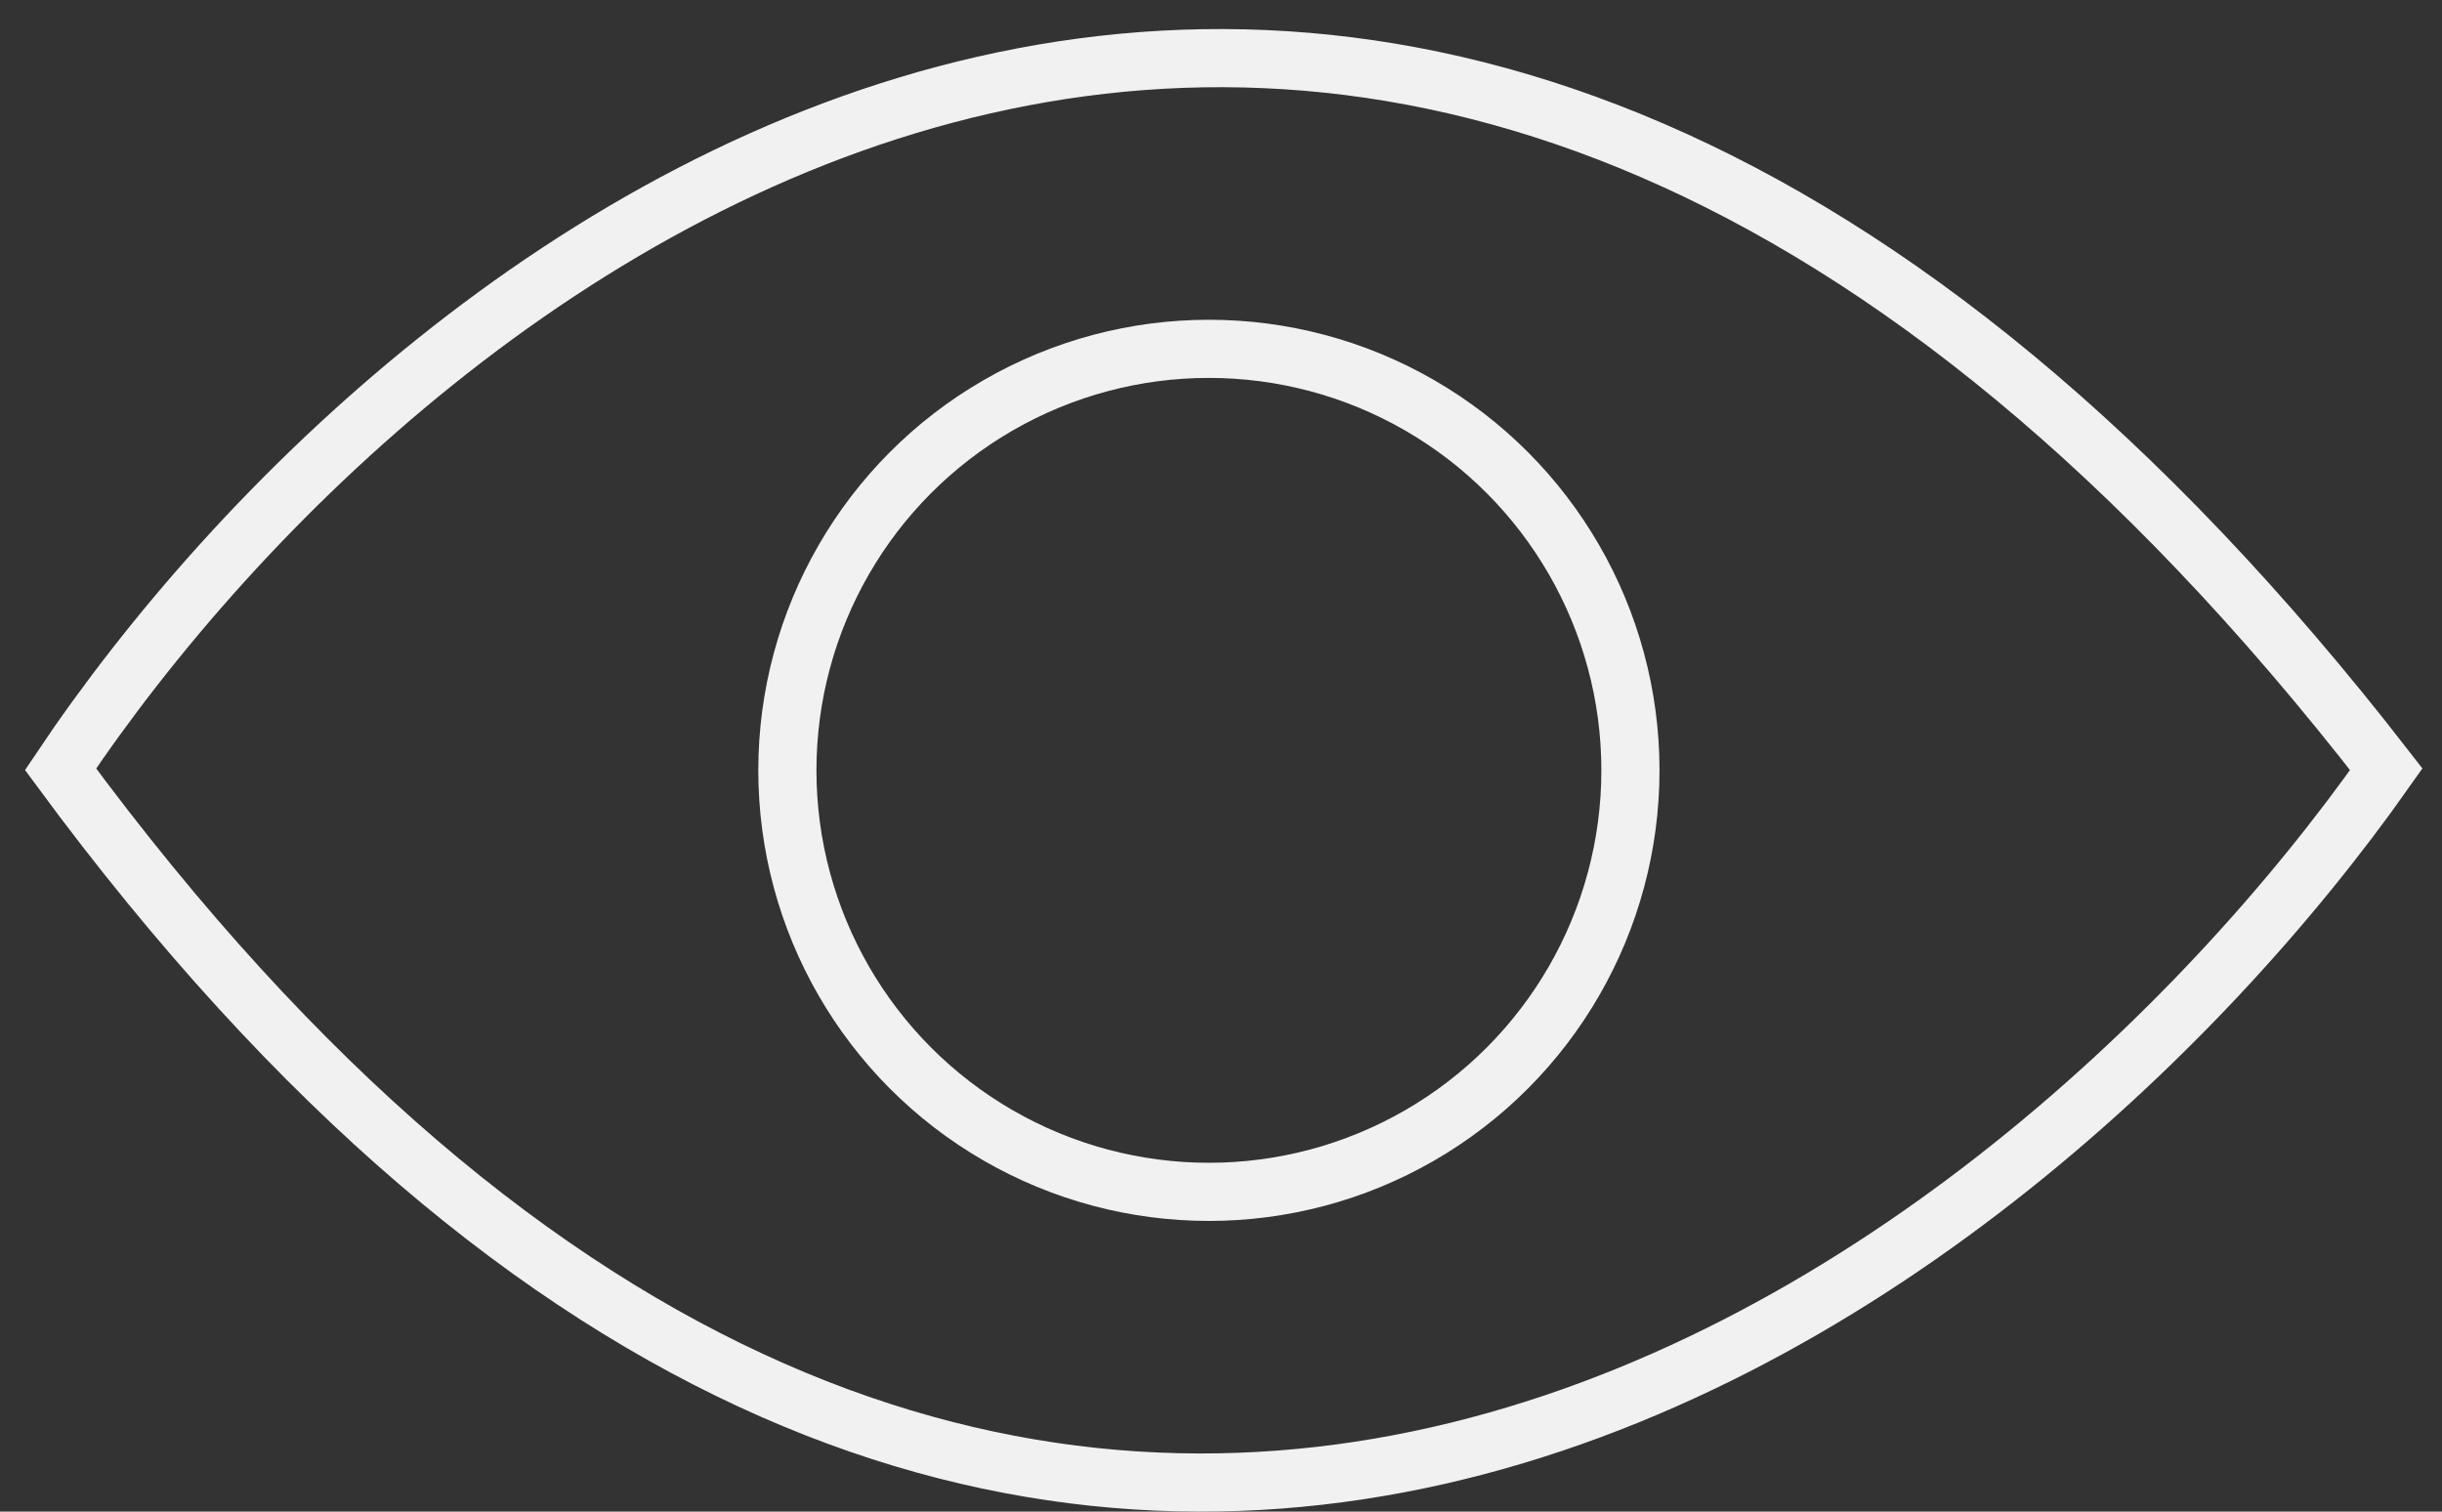 <svg width="63" height="39" viewBox="0 0 63 39" fill="none" xmlns="http://www.w3.org/2000/svg">
<rect x="0" y="0" width="63" height="39" fill="#333333" stroke="none"/>
<path d="M1.562 19.847C10.835 6.002 35.816 -13.382 61.562 19.847C51.791 33.734 26.111 53.176 1.562 19.847Z" stroke="#F1F1F1" stroke-width="1.5"/>
<circle cx="31.188" cy="19.875" r="10.875" stroke="#F1F1F1" stroke-width="1.5"/>
</svg>
